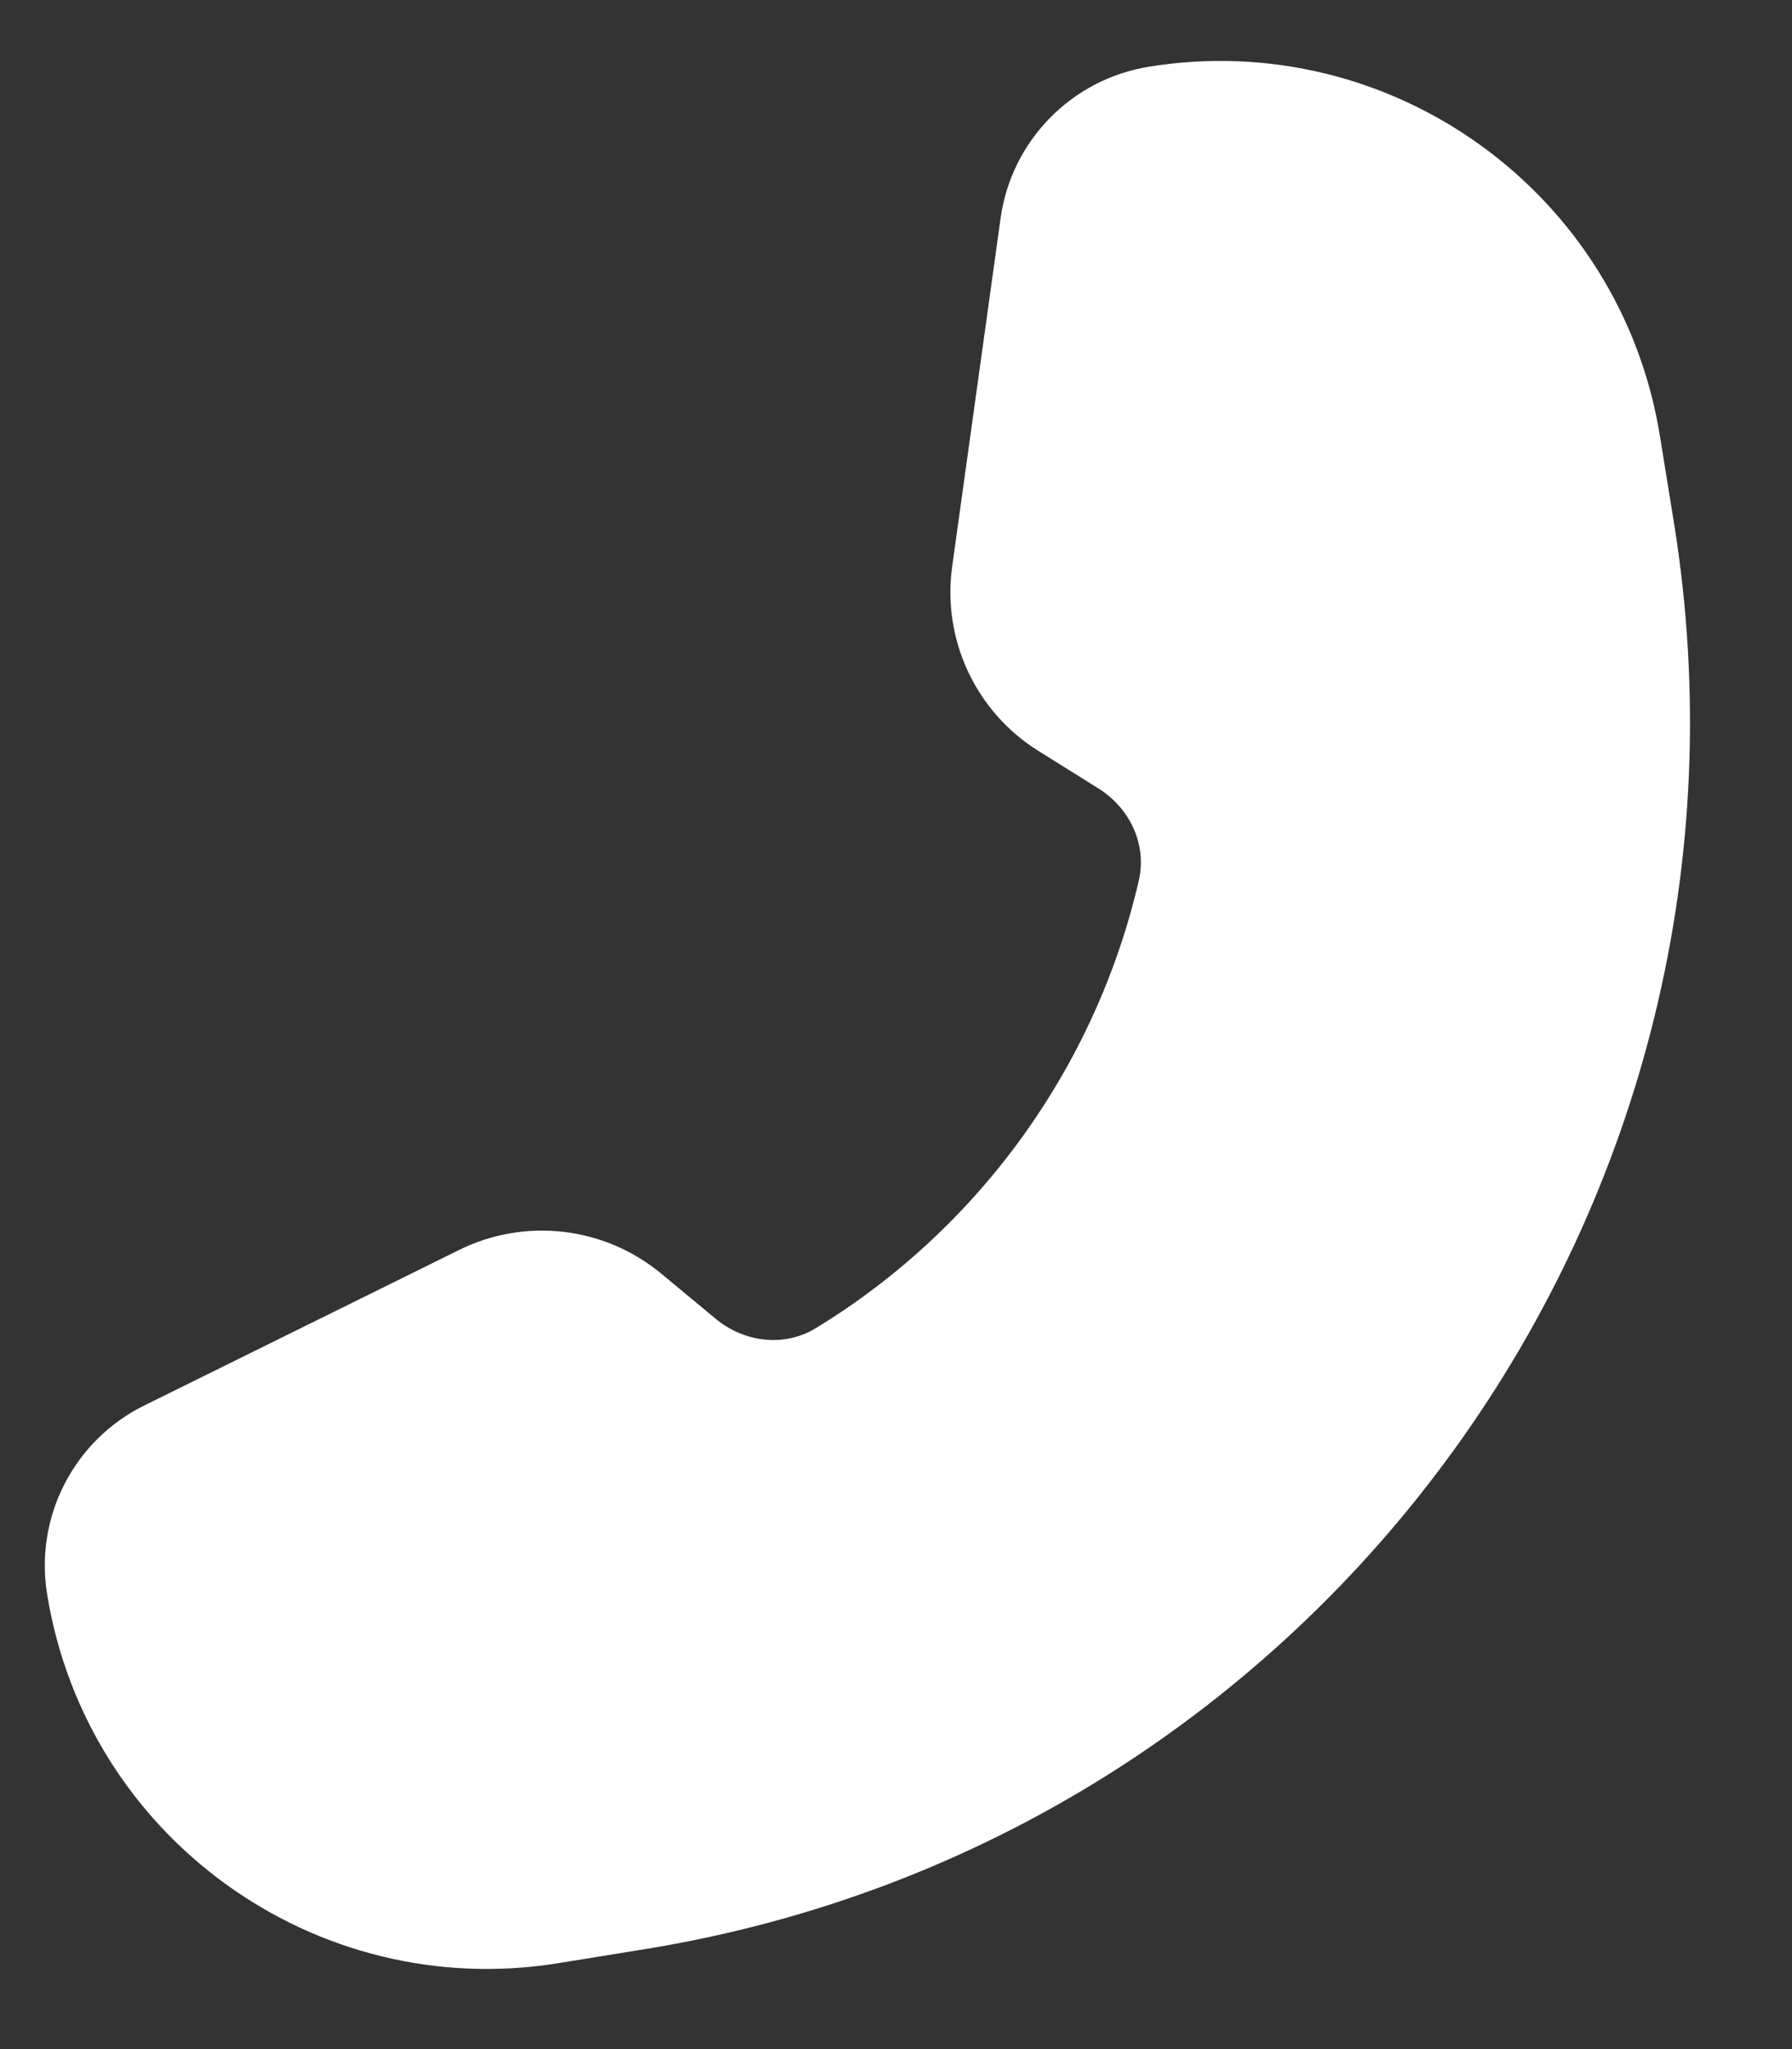 <?xml version="1.0" encoding="UTF-8"?> <svg xmlns="http://www.w3.org/2000/svg" width="14" height="16" viewBox="0 0 14 16" fill="none"><rect x="0" y="0" width="14" height="16" fill="#333333" stroke="none"/><path fill-rule="evenodd" clip-rule="evenodd" d="M12.968 3.404C12.662 1.505 10.873 0.214 8.975 0.521C8.371 0.619 7.901 1.099 7.817 1.705L7.439 4.422C7.359 4.993 7.623 5.558 8.112 5.863L8.581 6.156C8.826 6.309 8.962 6.593 8.897 6.875C8.561 8.329 7.647 9.595 6.373 10.371C6.127 10.521 5.814 10.482 5.592 10.298L5.166 9.945C4.722 9.577 4.103 9.505 3.587 9.76L1.126 10.975C0.578 11.246 0.27 11.843 0.368 12.447C0.675 14.345 2.463 15.636 4.362 15.329L5.035 15.22C10.333 14.364 13.934 9.375 13.077 4.077L12.968 3.404Z" fill="white"></path></svg> 